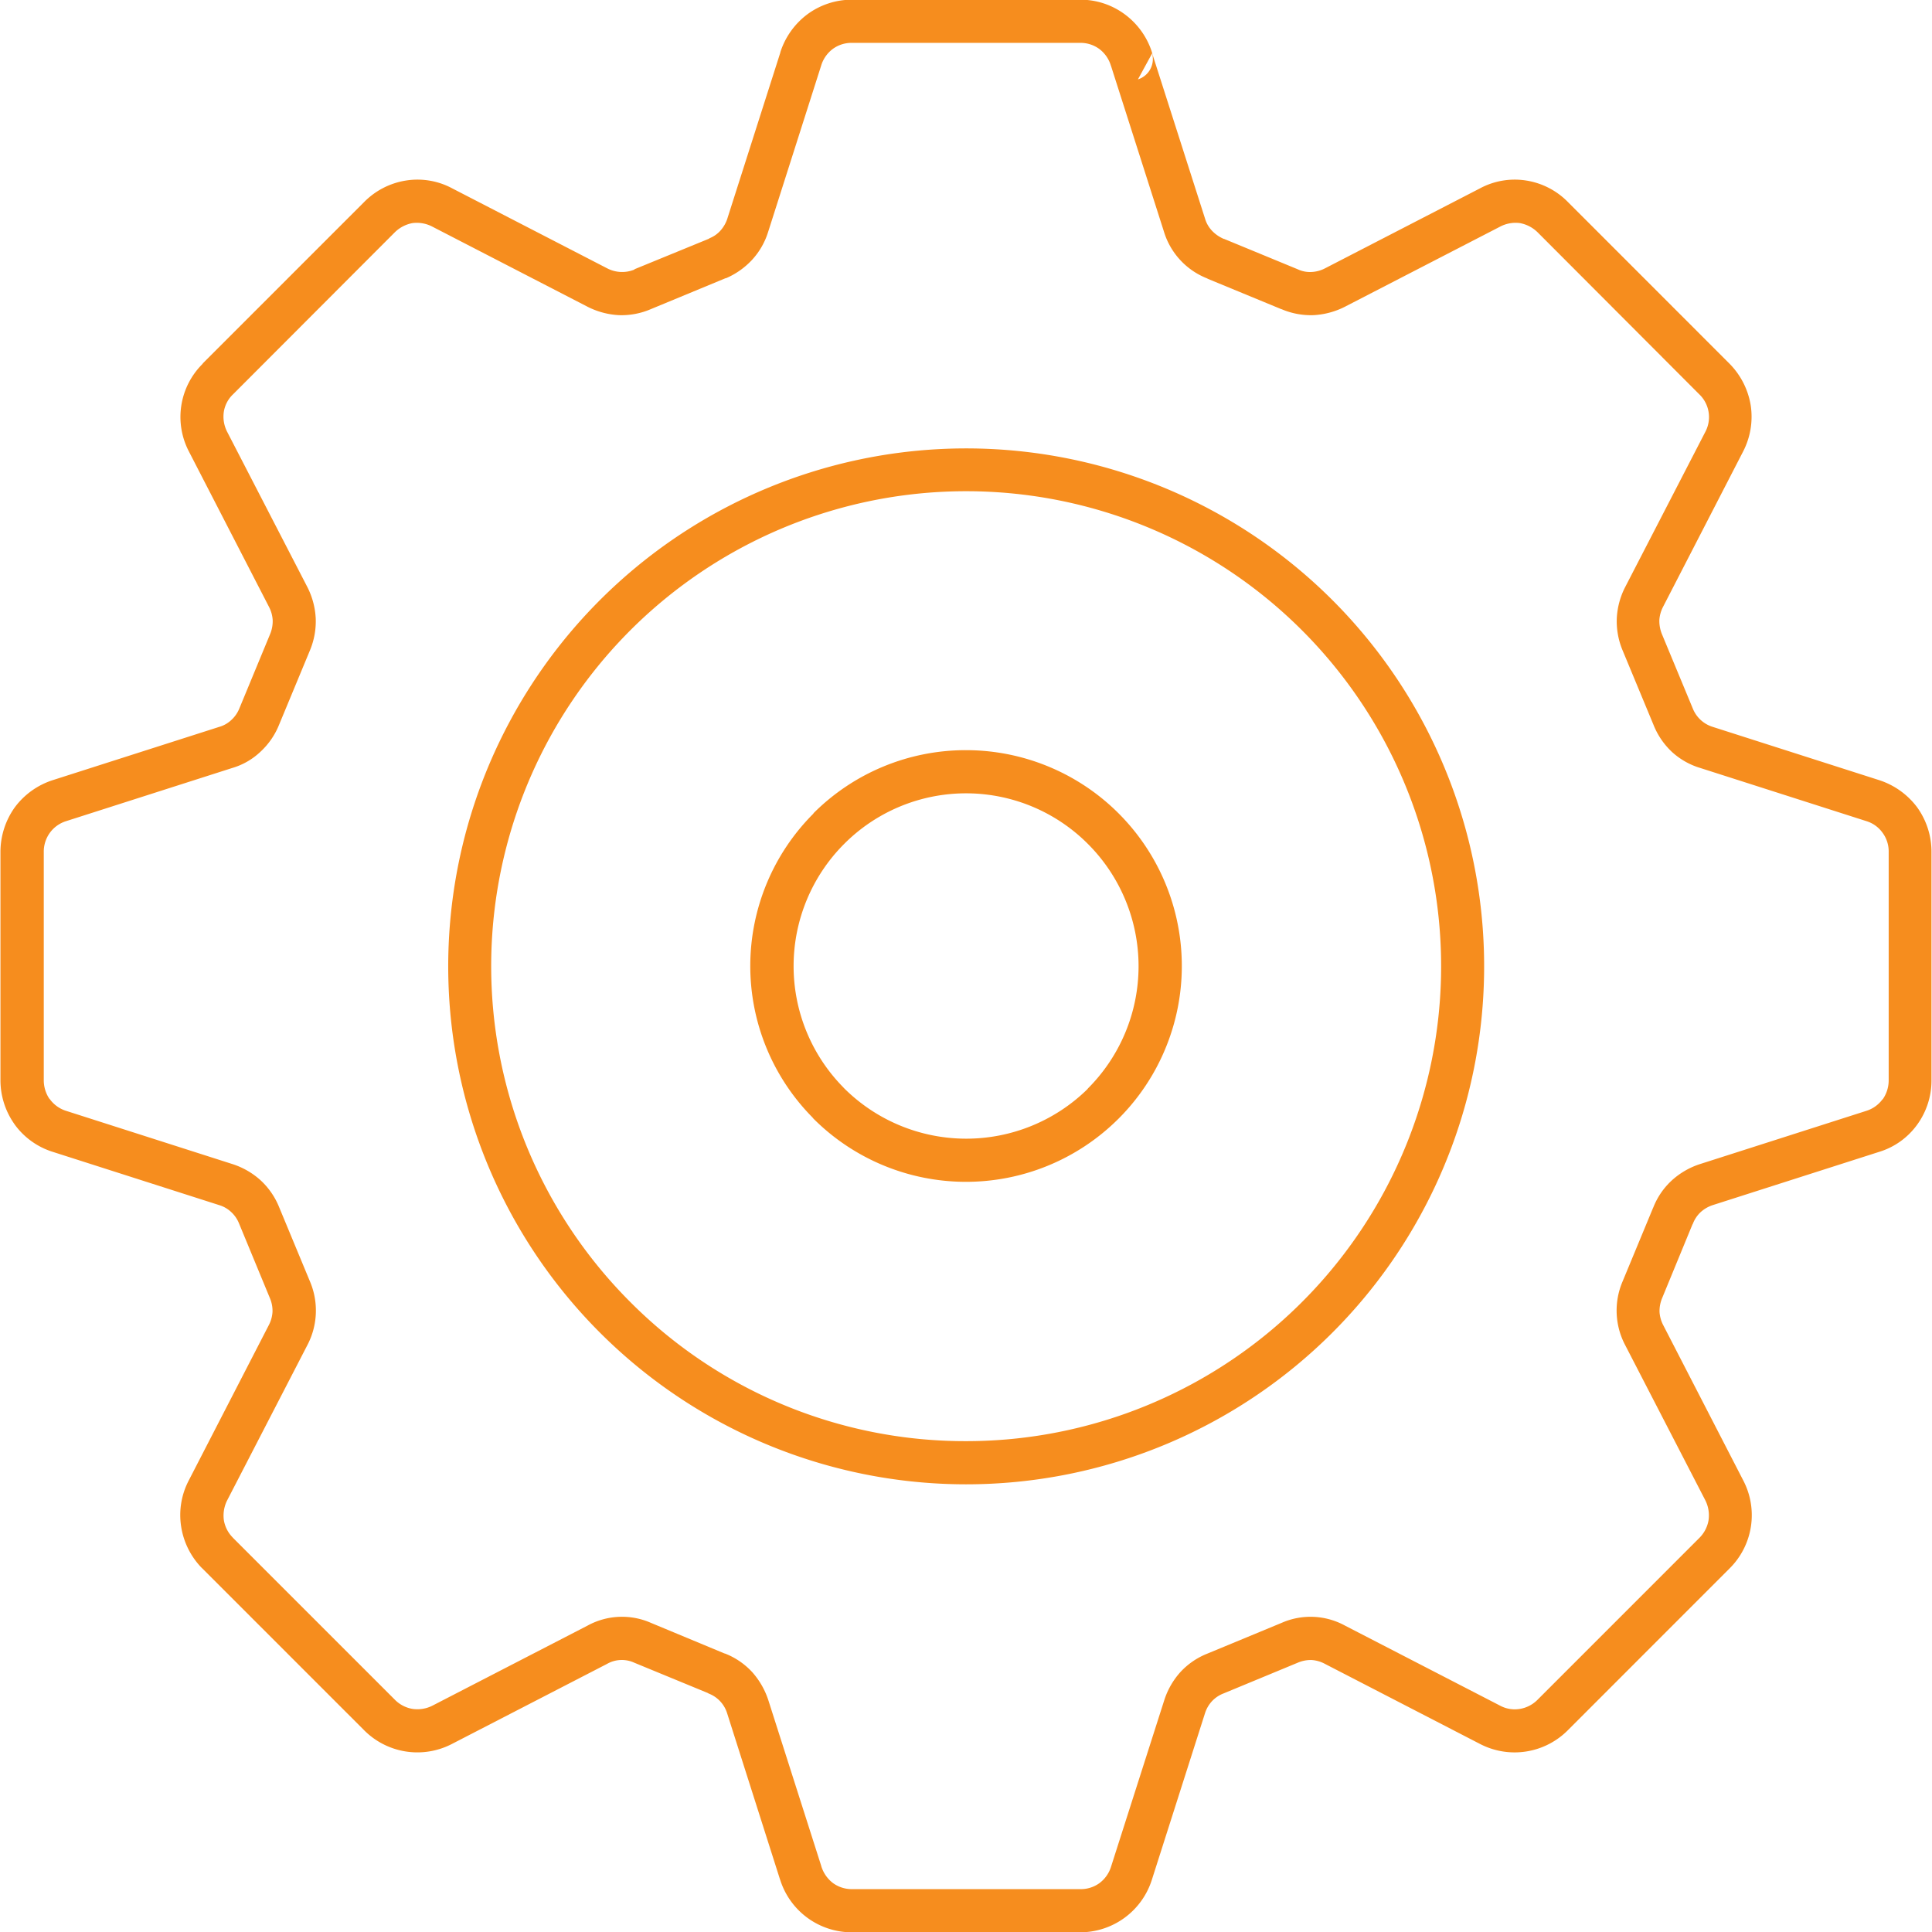 <?xml version="1.0" encoding="utf-8"?>
<svg xmlns="http://www.w3.org/2000/svg" width="64" height="64" viewBox="0 0 64 64">
  <defs>
    <style>
      .cls-1 {
        fill: #f68d1e;
        fill-rule: evenodd;
      }
    </style>
  </defs>
  <path id="icon_innovation" class="cls-1" d="M456.564,1627.92l2.424,1,0,0.01v-0.01a0.951,0.951,0,0,0,.456.09,1.08,1.08,0,0,0,.447-0.12l5.135-2.65a2.431,2.431,0,0,1,1.53-.26,2.47,2.47,0,0,1,1.381.71h0l5.348,5.35a2.55,2.55,0,0,1,.71,1.39,2.507,2.507,0,0,1-.254,1.53l-2.649,5.14a1.1,1.1,0,0,0-.124.44,1.164,1.164,0,0,0,.087.47l1.021,2.46a1.042,1.042,0,0,0,.664.61l5.5,1.76a2.553,2.553,0,0,1,1.266.9h0a2.519,2.519,0,0,1,.477,1.49v7.55a2.489,2.489,0,0,1-.477,1.48h0a2.429,2.429,0,0,1-1.266.9l-5.5,1.76a1.111,1.111,0,0,0-.4.23,1.027,1.027,0,0,0-.262.39l-0.017.03-1,2.43a1.119,1.119,0,0,0-.087.46,1.1,1.1,0,0,0,.124.44l2.649,5.14a2.485,2.485,0,0,1-.456,2.92l-5.348,5.35a2.487,2.487,0,0,1-2.917.46l-5.132-2.65a1.078,1.078,0,0,0-.447-0.13,1.1,1.1,0,0,0-.459.09l-2.463,1.02a1.029,1.029,0,0,0-.382.26,1.058,1.058,0,0,0-.228.4l-1.758,5.51h0a2.493,2.493,0,0,1-2.383,1.74h-7.548a2.486,2.486,0,0,1-2.382-1.74l-0.011-.03-1.744-5.48a1.026,1.026,0,0,0-.615-0.66l-0.034-.02-2.427-1a0.988,0.988,0,0,0-.906.04l-5.135,2.65a2.487,2.487,0,0,1-2.916-.46l-5.35-5.35-0.041-.04a2.515,2.515,0,0,1-.664-1.35,2.471,2.471,0,0,1,.253-1.53l2.649-5.14a1.087,1.087,0,0,0,.124-0.44,1.072,1.072,0,0,0-.087-0.46l-1.021-2.47a1.032,1.032,0,0,0-.261-0.38,1,1,0,0,0-.4-0.23l-5.5-1.76a2.474,2.474,0,0,1-1.265-.9l-0.034-.05a2.516,2.516,0,0,1-.444-1.43v-7.55a2.542,2.542,0,0,1,.478-1.49h0a2.533,2.533,0,0,1,1.265-.9l5.5-1.76h0a0.971,0.971,0,0,0,.406-0.23,1.038,1.038,0,0,0,.264-0.38l1.018-2.46a1.116,1.116,0,0,0,.087-0.47,1.087,1.087,0,0,0-.124-0.44l-2.649-5.14a2.473,2.473,0,0,1,.455-2.91l0-.01,5.35-5.35a2.487,2.487,0,0,1,1.386-.71,2.431,2.431,0,0,1,1.53.26l5.135,2.65a1.07,1.07,0,0,0,.9.04v-0.01l2.464-1.01,0.028-.02a0.953,0.953,0,0,0,.357-0.25,1.118,1.118,0,0,0,.23-0.4l0.009-.03,1.746-5.47v-0.01h0a2.539,2.539,0,0,1,.9-1.26,2.484,2.484,0,0,1,1.479-.48h7.548a2.462,2.462,0,0,1,1.477.48,2.509,2.509,0,0,1,.906,1.26l0.008,0.04,1.75,5.47a0.987,0.987,0,0,0,.228.4,1.167,1.167,0,0,0,.385.27l0.036,0.01h0ZM448,1667.74a15.734,15.734,0,1,0-11.122-4.61A15.65,15.65,0,0,0,448,1667.74h0Zm12.133-3.59A17.158,17.158,0,1,0,448,1669.17a17.155,17.155,0,0,0,12.133-5.02h0Zm-1.691-33.91-2.423-1-0.037-.02a2.419,2.419,0,0,1-1.426-1.55l-1.747-5.47-0.011-.03a1.08,1.08,0,0,0-.385-0.55,1.053,1.053,0,0,0-.639-0.2h-7.548a1.049,1.049,0,0,0-.637.2,1.076,1.076,0,0,0-.386.55h0l-1.744,5.47-0.01.03a2.426,2.426,0,0,1-.538.94,2.556,2.556,0,0,1-.846.6l-0.04.01-2.464,1.02h0a2.453,2.453,0,0,1-1.056.2,2.588,2.588,0,0,1-1.044-.28l-5.135-2.65a1.113,1.113,0,0,0-.661-0.12,1.127,1.127,0,0,0-.591.31l-5.352,5.36h0a1.019,1.019,0,0,0-.309.59,1.1,1.1,0,0,0,.115.66l2.65,5.13a2.571,2.571,0,0,1,.281,1.05,2.506,2.506,0,0,1-.194,1.06l-1.021,2.46a2.469,2.469,0,0,1-.613.89,2.3,2.3,0,0,1-.936.54h0l-5.5,1.76a1.053,1.053,0,0,0-.545.39h0a1.065,1.065,0,0,0-.2.64v7.55a1.106,1.106,0,0,0,.18.61l0.02,0.02a1.053,1.053,0,0,0,.545.39l5.5,1.76a2.545,2.545,0,0,1,.939.54,2.469,2.469,0,0,1,.613.89l1.021,2.46a2.462,2.462,0,0,1-.087,2.11l-2.65,5.13a1.119,1.119,0,0,0-.115.67,1.063,1.063,0,0,0,.282.56l0.027,0.03,5.35,5.35a1.072,1.072,0,0,0,.593.31,1.105,1.105,0,0,0,.661-0.11l5.135-2.65a2.376,2.376,0,0,1,2.1-.09l2.428,1.01,0.036,0.01a2.434,2.434,0,0,1,.889.61,2.624,2.624,0,0,1,.538.94l1.746,5.47,0.008,0.03a1.112,1.112,0,0,0,.386.55,1.06,1.06,0,0,0,.64.2h7.548a1.053,1.053,0,0,0,.639-0.2,1.08,1.08,0,0,0,.385-0.55h0l1.758-5.5a2.55,2.55,0,0,1,.537-0.94,2.434,2.434,0,0,1,.889-0.61l2.463-1.02a2.38,2.38,0,0,1,2.1.09l5.135,2.65a1.026,1.026,0,0,0,.658.11,1.069,1.069,0,0,0,.593-0.31l5.349-5.35a1.082,1.082,0,0,0,.309-0.59,1.109,1.109,0,0,0-.112-0.67l-2.649-5.13a2.453,2.453,0,0,1-.087-2.11l1.007-2.43,0.014-.03a2.408,2.408,0,0,1,.613-0.89,2.549,2.549,0,0,1,.936-0.54l5.5-1.76a1.057,1.057,0,0,0,.545-0.39v0.01a1.1,1.1,0,0,0,.2-0.64v-7.55a1.041,1.041,0,0,0-.2-0.64h0a1.026,1.026,0,0,0-.542-0.39l-5.5-1.76a2.412,2.412,0,0,1-.936-0.53,2.483,2.483,0,0,1-.613-0.9l-1.021-2.46a2.492,2.492,0,0,1-.195-1.06,2.526,2.526,0,0,1,.282-1.05l2.649-5.13a1.045,1.045,0,0,0-.2-1.25l-5.349-5.36h0a1.126,1.126,0,0,0-.593-0.31,1.1,1.1,0,0,0-.658.12l-5.135,2.65a2.593,2.593,0,0,1-1.044.28,2.48,2.48,0,0,1-1.061-.2h0Zm-4.277-8.47-0.47.86a0.707,0.707,0,0,0,.47-0.86h0ZM448,1644.85a7.133,7.133,0,0,0-5.053,2.09l0,0.01h0a7.138,7.138,0,0,0-.039,10.06l0.042,0.05a7.147,7.147,0,0,0,10.06.04l0.041-.04A7.15,7.15,0,0,0,448,1644.85h0Zm4.042,3.11a5.7,5.7,0,0,0-8.082,0h0a5.725,5.725,0,0,0-.034,8.05l0.037,0.04a5.733,5.733,0,0,0,8.049.04l0.033-.04A5.727,5.727,0,0,0,452.042,1647.96Z" transform="translate(-416 -1620)"/>
</svg>
